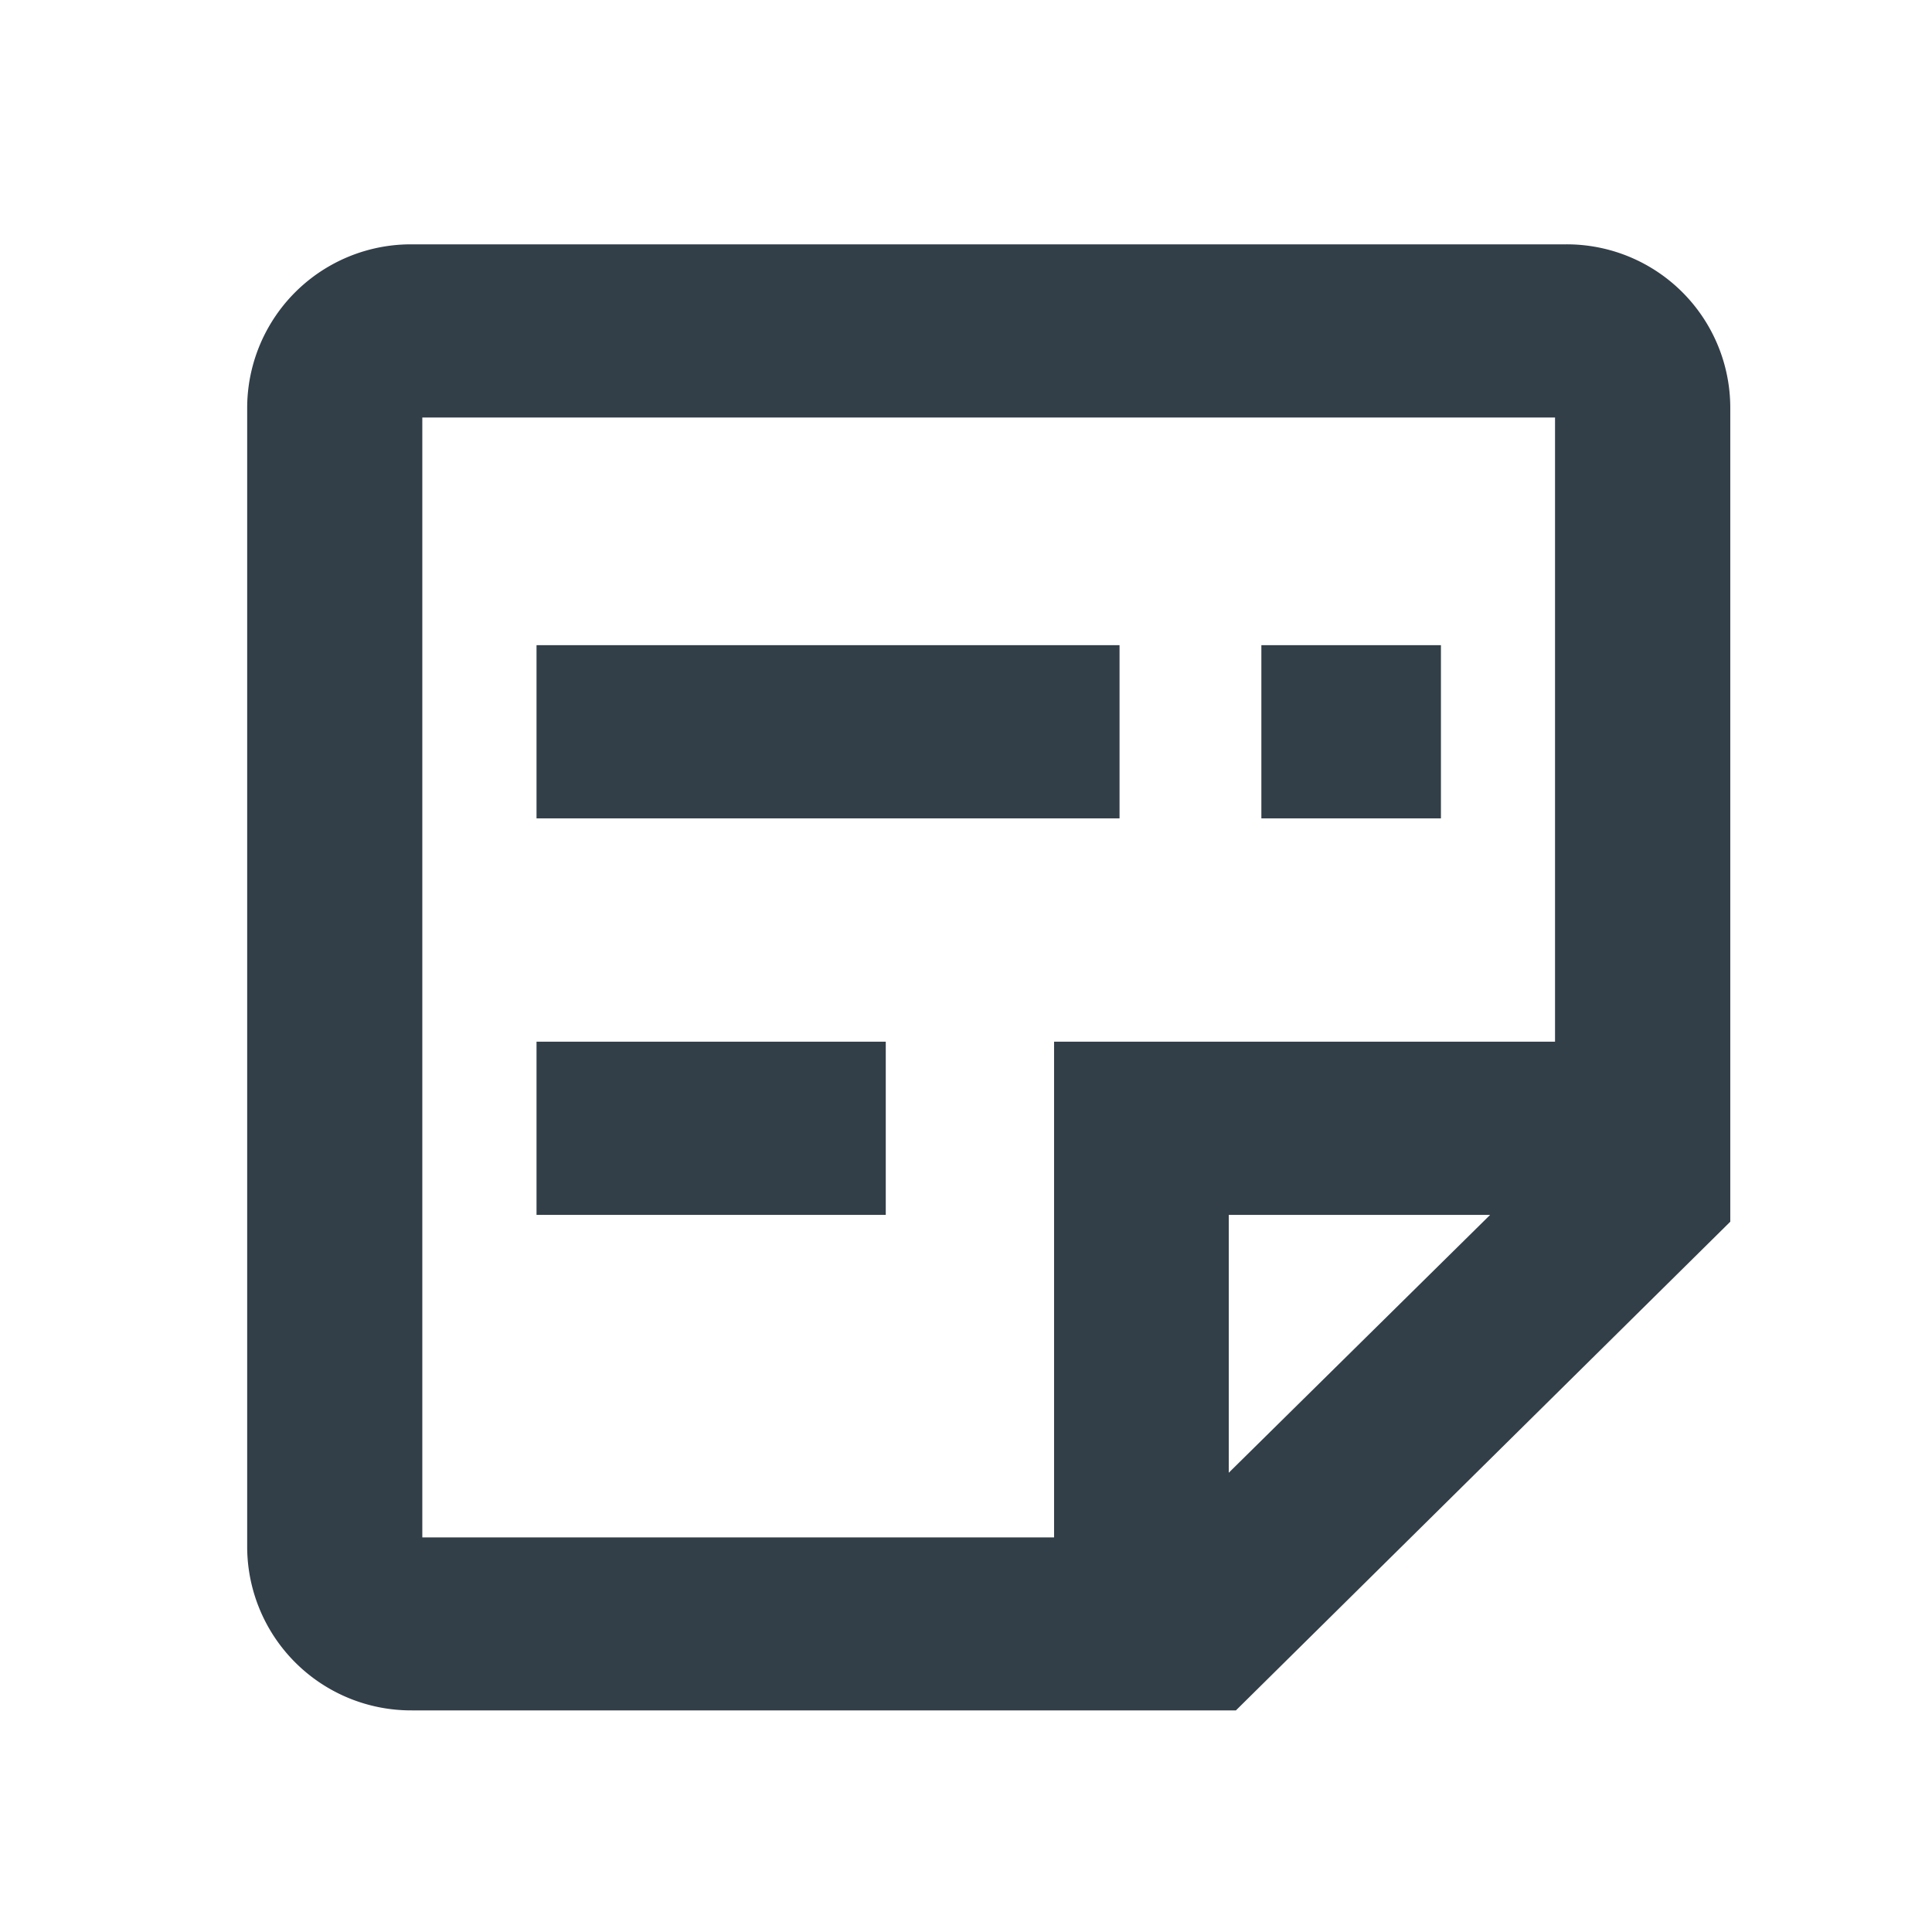 <svg xmlns="http://www.w3.org/2000/svg" xmlns:xlink="http://www.w3.org/1999/xlink" width="17" height="17" viewBox="0 0 17 17">
  <defs>
    <clipPath id="clip-path">
      <rect id="長方形_751" data-name="長方形 751" width="17" height="17" fill="none"/>
    </clipPath>
  </defs>
  <g id="グループ_774" data-name="グループ 774" clip-path="url(#clip-path)">
    <path id="パス_379" data-name="パス 379" d="M14.6,3H4.449A1.441,1.441,0,0,0,3,4.433V14.468A1.442,1.442,0,0,0,4.451,15.9H11.7l4.35-4.3V4.431A1.439,1.439,0,0,0,14.6,3M11.637,13.809V11.54h2.3ZM10.1,10.016v4.362H4.541V4.524h9.967v5.492Z" transform="translate(-0.825 -0.85)" fill="#323e48"/>
    <rect id="長方形_748" data-name="長方形 748" width="5.13" height="1.524" transform="translate(4.721 5.677)" fill="#323e48"/>
    <rect id="長方形_749" data-name="長方形 749" width="1.58" height="1.524" transform="translate(11.099 5.677)" fill="#323e48"/>
    <rect id="長方形_750" data-name="長方形 750" width="3.073" height="1.524" transform="translate(4.721 9.166)" fill="#323e48"/>
  </g>
</svg>
